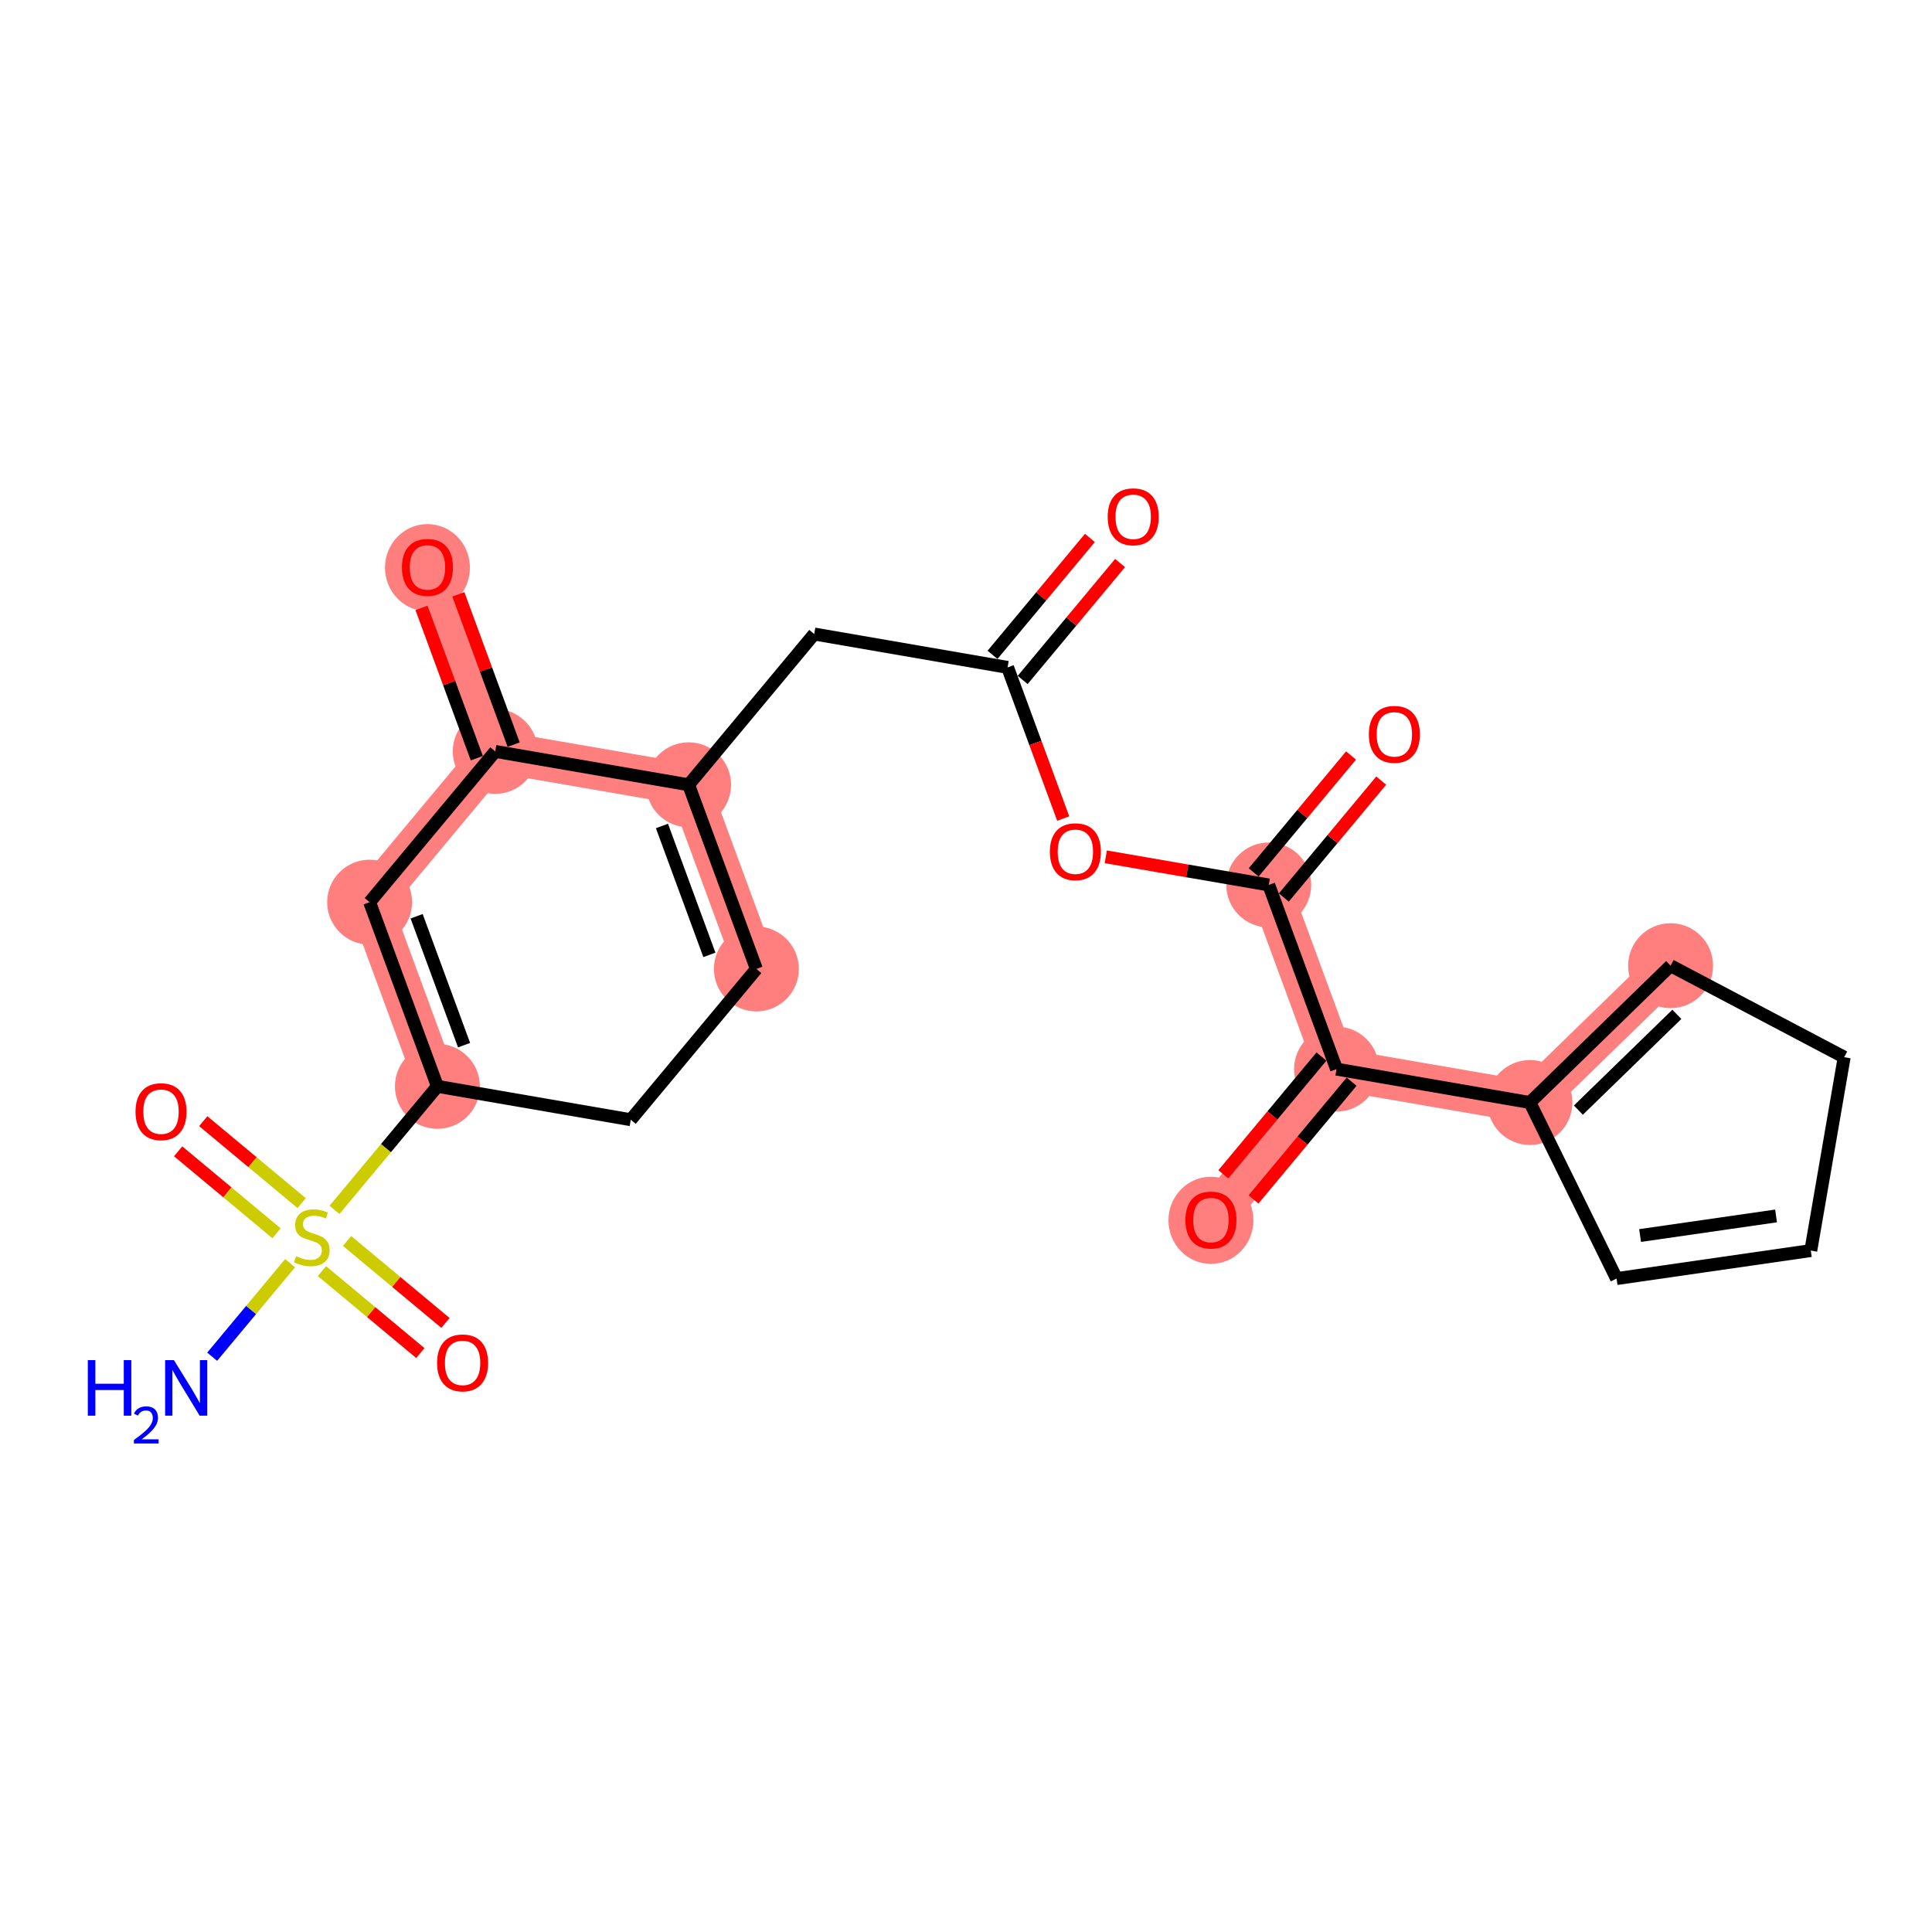 <?xml version='1.0' encoding='iso-8859-1'?>
<svg version='1.1' baseProfile='full'
              xmlns='http://www.w3.org/2000/svg'
                      xmlns:rdkit='http://www.rdkit.org/xml'
                      xmlns:xlink='http://www.w3.org/1999/xlink'
                  xml:space='preserve'
width='300px' height='300px' viewBox='0 0 300 300'>
<!-- END OF HEADER -->
<rect style='opacity:1.0;fill:#FFFFFF;stroke:none' width='300' height='300' x='0' y='0'> </rect>
<rect style='opacity:1.0;fill:#FFFFFF;stroke:none' width='300' height='300' x='0' y='0'> </rect>
<path d='M 67.92,168.687 L 57.396,140.09' style='fill:none;fill-rule:evenodd;stroke:#FF7F7F;stroke-width:6.5px;stroke-linecap:butt;stroke-linejoin:miter;stroke-opacity:1' />
<path d='M 57.396,140.09 L 76.9,116.678' style='fill:none;fill-rule:evenodd;stroke:#FF7F7F;stroke-width:6.5px;stroke-linecap:butt;stroke-linejoin:miter;stroke-opacity:1' />
<path d='M 76.9,116.678 L 66.376,88.081' style='fill:none;fill-rule:evenodd;stroke:#FF7F7F;stroke-width:6.5px;stroke-linecap:butt;stroke-linejoin:miter;stroke-opacity:1' />
<path d='M 76.9,116.678 L 106.928,121.862' style='fill:none;fill-rule:evenodd;stroke:#FF7F7F;stroke-width:6.5px;stroke-linecap:butt;stroke-linejoin:miter;stroke-opacity:1' />
<path d='M 106.928,121.862 L 117.452,150.459' style='fill:none;fill-rule:evenodd;stroke:#FF7F7F;stroke-width:6.5px;stroke-linecap:butt;stroke-linejoin:miter;stroke-opacity:1' />
<path d='M 197.011,137.415 L 207.535,166.012' style='fill:none;fill-rule:evenodd;stroke:#FF7F7F;stroke-width:6.5px;stroke-linecap:butt;stroke-linejoin:miter;stroke-opacity:1' />
<path d='M 207.535,166.012 L 188.032,189.425' style='fill:none;fill-rule:evenodd;stroke:#FF7F7F;stroke-width:6.5px;stroke-linecap:butt;stroke-linejoin:miter;stroke-opacity:1' />
<path d='M 207.535,166.012 L 237.563,171.197' style='fill:none;fill-rule:evenodd;stroke:#FF7F7F;stroke-width:6.5px;stroke-linecap:butt;stroke-linejoin:miter;stroke-opacity:1' />
<path d='M 237.563,171.197 L 259.408,149.951' style='fill:none;fill-rule:evenodd;stroke:#FF7F7F;stroke-width:6.5px;stroke-linecap:butt;stroke-linejoin:miter;stroke-opacity:1' />
<ellipse cx='67.92' cy='168.687' rx='6.094' ry='6.094'  style='fill:#FF7F7F;fill-rule:evenodd;stroke:#FF7F7F;stroke-width:1.0px;stroke-linecap:butt;stroke-linejoin:miter;stroke-opacity:1' />
<ellipse cx='57.396' cy='140.09' rx='6.094' ry='6.094'  style='fill:#FF7F7F;fill-rule:evenodd;stroke:#FF7F7F;stroke-width:1.0px;stroke-linecap:butt;stroke-linejoin:miter;stroke-opacity:1' />
<ellipse cx='76.9' cy='116.678' rx='6.094' ry='6.094'  style='fill:#FF7F7F;fill-rule:evenodd;stroke:#FF7F7F;stroke-width:1.0px;stroke-linecap:butt;stroke-linejoin:miter;stroke-opacity:1' />
<ellipse cx='66.376' cy='88.148' rx='6.094' ry='6.266'  style='fill:#FF7F7F;fill-rule:evenodd;stroke:#FF7F7F;stroke-width:1.0px;stroke-linecap:butt;stroke-linejoin:miter;stroke-opacity:1' />
<ellipse cx='106.928' cy='121.862' rx='6.094' ry='6.094'  style='fill:#FF7F7F;fill-rule:evenodd;stroke:#FF7F7F;stroke-width:1.0px;stroke-linecap:butt;stroke-linejoin:miter;stroke-opacity:1' />
<ellipse cx='197.011' cy='137.415' rx='6.094' ry='6.094'  style='fill:#FF7F7F;fill-rule:evenodd;stroke:#FF7F7F;stroke-width:1.0px;stroke-linecap:butt;stroke-linejoin:miter;stroke-opacity:1' />
<ellipse cx='207.535' cy='166.012' rx='6.094' ry='6.094'  style='fill:#FF7F7F;fill-rule:evenodd;stroke:#FF7F7F;stroke-width:1.0px;stroke-linecap:butt;stroke-linejoin:miter;stroke-opacity:1' />
<ellipse cx='188.032' cy='189.492' rx='6.094' ry='6.266'  style='fill:#FF7F7F;fill-rule:evenodd;stroke:#FF7F7F;stroke-width:1.0px;stroke-linecap:butt;stroke-linejoin:miter;stroke-opacity:1' />
<ellipse cx='237.563' cy='171.197' rx='6.094' ry='6.094'  style='fill:#FF7F7F;fill-rule:evenodd;stroke:#FF7F7F;stroke-width:1.0px;stroke-linecap:butt;stroke-linejoin:miter;stroke-opacity:1' />
<ellipse cx='259.408' cy='149.951' rx='6.094' ry='6.094'  style='fill:#FF7F7F;fill-rule:evenodd;stroke:#FF7F7F;stroke-width:1.0px;stroke-linecap:butt;stroke-linejoin:miter;stroke-opacity:1' />
<ellipse cx='117.452' cy='150.459' rx='6.094' ry='6.094'  style='fill:#FF7F7F;fill-rule:evenodd;stroke:#FF7F7F;stroke-width:1.0px;stroke-linecap:butt;stroke-linejoin:miter;stroke-opacity:1' />
<path class='bond-0 atom-0 atom-1' d='M 32.947,210.67 L 38.996,203.408' style='fill:none;fill-rule:evenodd;stroke:#0000FF;stroke-width:2.0px;stroke-linecap:butt;stroke-linejoin:miter;stroke-opacity:1' />
<path class='bond-0 atom-0 atom-1' d='M 38.996,203.408 L 45.045,196.147' style='fill:none;fill-rule:evenodd;stroke:#CCCC00;stroke-width:2.0px;stroke-linecap:butt;stroke-linejoin:miter;stroke-opacity:1' />
<path class='bond-1 atom-1 atom-2' d='M 46.838,186.819 L 39.2,180.457' style='fill:none;fill-rule:evenodd;stroke:#CCCC00;stroke-width:2.0px;stroke-linecap:butt;stroke-linejoin:miter;stroke-opacity:1' />
<path class='bond-1 atom-1 atom-2' d='M 39.2,180.457 L 31.563,174.094' style='fill:none;fill-rule:evenodd;stroke:#FF0000;stroke-width:2.0px;stroke-linecap:butt;stroke-linejoin:miter;stroke-opacity:1' />
<path class='bond-1 atom-1 atom-2' d='M 42.938,191.502 L 35.3,185.139' style='fill:none;fill-rule:evenodd;stroke:#CCCC00;stroke-width:2.0px;stroke-linecap:butt;stroke-linejoin:miter;stroke-opacity:1' />
<path class='bond-1 atom-1 atom-2' d='M 35.3,185.139 L 27.662,178.777' style='fill:none;fill-rule:evenodd;stroke:#FF0000;stroke-width:2.0px;stroke-linecap:butt;stroke-linejoin:miter;stroke-opacity:1' />
<path class='bond-2 atom-1 atom-3' d='M 49.995,197.381 L 57.633,203.744' style='fill:none;fill-rule:evenodd;stroke:#CCCC00;stroke-width:2.0px;stroke-linecap:butt;stroke-linejoin:miter;stroke-opacity:1' />
<path class='bond-2 atom-1 atom-3' d='M 57.633,203.744 L 65.271,210.106' style='fill:none;fill-rule:evenodd;stroke:#FF0000;stroke-width:2.0px;stroke-linecap:butt;stroke-linejoin:miter;stroke-opacity:1' />
<path class='bond-2 atom-1 atom-3' d='M 53.896,192.698 L 61.533,199.061' style='fill:none;fill-rule:evenodd;stroke:#CCCC00;stroke-width:2.0px;stroke-linecap:butt;stroke-linejoin:miter;stroke-opacity:1' />
<path class='bond-2 atom-1 atom-3' d='M 61.533,199.061 L 69.171,205.424' style='fill:none;fill-rule:evenodd;stroke:#FF0000;stroke-width:2.0px;stroke-linecap:butt;stroke-linejoin:miter;stroke-opacity:1' />
<path class='bond-3 atom-1 atom-4' d='M 51.945,187.864 L 59.933,178.276' style='fill:none;fill-rule:evenodd;stroke:#CCCC00;stroke-width:2.0px;stroke-linecap:butt;stroke-linejoin:miter;stroke-opacity:1' />
<path class='bond-3 atom-1 atom-4' d='M 59.933,178.276 L 67.92,168.687' style='fill:none;fill-rule:evenodd;stroke:#000000;stroke-width:2.0px;stroke-linecap:butt;stroke-linejoin:miter;stroke-opacity:1' />
<path class='bond-4 atom-4 atom-5' d='M 67.92,168.687 L 57.396,140.09' style='fill:none;fill-rule:evenodd;stroke:#000000;stroke-width:2.0px;stroke-linecap:butt;stroke-linejoin:miter;stroke-opacity:1' />
<path class='bond-4 atom-4 atom-5' d='M 72.061,162.293 L 64.694,142.275' style='fill:none;fill-rule:evenodd;stroke:#000000;stroke-width:2.0px;stroke-linecap:butt;stroke-linejoin:miter;stroke-opacity:1' />
<path class='bond-23 atom-23 atom-4' d='M 97.948,173.872 L 67.92,168.687' style='fill:none;fill-rule:evenodd;stroke:#000000;stroke-width:2.0px;stroke-linecap:butt;stroke-linejoin:miter;stroke-opacity:1' />
<path class='bond-5 atom-5 atom-6' d='M 57.396,140.09 L 76.9,116.678' style='fill:none;fill-rule:evenodd;stroke:#000000;stroke-width:2.0px;stroke-linecap:butt;stroke-linejoin:miter;stroke-opacity:1' />
<path class='bond-6 atom-6 atom-7' d='M 79.76,115.625 L 75.465,103.956' style='fill:none;fill-rule:evenodd;stroke:#000000;stroke-width:2.0px;stroke-linecap:butt;stroke-linejoin:miter;stroke-opacity:1' />
<path class='bond-6 atom-6 atom-7' d='M 75.465,103.956 L 71.171,92.288' style='fill:none;fill-rule:evenodd;stroke:#FF0000;stroke-width:2.0px;stroke-linecap:butt;stroke-linejoin:miter;stroke-opacity:1' />
<path class='bond-6 atom-6 atom-7' d='M 74.04,117.73 L 69.746,106.061' style='fill:none;fill-rule:evenodd;stroke:#000000;stroke-width:2.0px;stroke-linecap:butt;stroke-linejoin:miter;stroke-opacity:1' />
<path class='bond-6 atom-6 atom-7' d='M 69.746,106.061 L 65.452,94.392' style='fill:none;fill-rule:evenodd;stroke:#FF0000;stroke-width:2.0px;stroke-linecap:butt;stroke-linejoin:miter;stroke-opacity:1' />
<path class='bond-7 atom-6 atom-8' d='M 76.9,116.678 L 106.928,121.862' style='fill:none;fill-rule:evenodd;stroke:#000000;stroke-width:2.0px;stroke-linecap:butt;stroke-linejoin:miter;stroke-opacity:1' />
<path class='bond-8 atom-8 atom-9' d='M 106.928,121.862 L 126.432,98.449' style='fill:none;fill-rule:evenodd;stroke:#000000;stroke-width:2.0px;stroke-linecap:butt;stroke-linejoin:miter;stroke-opacity:1' />
<path class='bond-21 atom-8 atom-22' d='M 106.928,121.862 L 117.452,150.459' style='fill:none;fill-rule:evenodd;stroke:#000000;stroke-width:2.0px;stroke-linecap:butt;stroke-linejoin:miter;stroke-opacity:1' />
<path class='bond-21 atom-8 atom-22' d='M 102.787,128.256 L 110.154,148.274' style='fill:none;fill-rule:evenodd;stroke:#000000;stroke-width:2.0px;stroke-linecap:butt;stroke-linejoin:miter;stroke-opacity:1' />
<path class='bond-9 atom-9 atom-10' d='M 126.432,98.449 L 156.459,103.634' style='fill:none;fill-rule:evenodd;stroke:#000000;stroke-width:2.0px;stroke-linecap:butt;stroke-linejoin:miter;stroke-opacity:1' />
<path class='bond-10 atom-10 atom-11' d='M 158.801,105.584 L 166.362,96.507' style='fill:none;fill-rule:evenodd;stroke:#000000;stroke-width:2.0px;stroke-linecap:butt;stroke-linejoin:miter;stroke-opacity:1' />
<path class='bond-10 atom-10 atom-11' d='M 166.362,96.507 L 173.923,87.431' style='fill:none;fill-rule:evenodd;stroke:#FF0000;stroke-width:2.0px;stroke-linecap:butt;stroke-linejoin:miter;stroke-opacity:1' />
<path class='bond-10 atom-10 atom-11' d='M 154.118,101.683 L 161.679,92.607' style='fill:none;fill-rule:evenodd;stroke:#000000;stroke-width:2.0px;stroke-linecap:butt;stroke-linejoin:miter;stroke-opacity:1' />
<path class='bond-10 atom-10 atom-11' d='M 161.679,92.607 L 169.24,83.53' style='fill:none;fill-rule:evenodd;stroke:#FF0000;stroke-width:2.0px;stroke-linecap:butt;stroke-linejoin:miter;stroke-opacity:1' />
<path class='bond-11 atom-10 atom-12' d='M 156.459,103.634 L 160.778,115.37' style='fill:none;fill-rule:evenodd;stroke:#000000;stroke-width:2.0px;stroke-linecap:butt;stroke-linejoin:miter;stroke-opacity:1' />
<path class='bond-11 atom-10 atom-12' d='M 160.778,115.37 L 165.097,127.105' style='fill:none;fill-rule:evenodd;stroke:#FF0000;stroke-width:2.0px;stroke-linecap:butt;stroke-linejoin:miter;stroke-opacity:1' />
<path class='bond-12 atom-12 atom-13' d='M 171.707,133.046 L 184.359,135.231' style='fill:none;fill-rule:evenodd;stroke:#FF0000;stroke-width:2.0px;stroke-linecap:butt;stroke-linejoin:miter;stroke-opacity:1' />
<path class='bond-12 atom-12 atom-13' d='M 184.359,135.231 L 197.011,137.415' style='fill:none;fill-rule:evenodd;stroke:#000000;stroke-width:2.0px;stroke-linecap:butt;stroke-linejoin:miter;stroke-opacity:1' />
<path class='bond-13 atom-13 atom-14' d='M 199.353,139.366 L 206.914,130.289' style='fill:none;fill-rule:evenodd;stroke:#000000;stroke-width:2.0px;stroke-linecap:butt;stroke-linejoin:miter;stroke-opacity:1' />
<path class='bond-13 atom-13 atom-14' d='M 206.914,130.289 L 214.475,121.212' style='fill:none;fill-rule:evenodd;stroke:#FF0000;stroke-width:2.0px;stroke-linecap:butt;stroke-linejoin:miter;stroke-opacity:1' />
<path class='bond-13 atom-13 atom-14' d='M 194.67,135.465 L 202.231,126.388' style='fill:none;fill-rule:evenodd;stroke:#000000;stroke-width:2.0px;stroke-linecap:butt;stroke-linejoin:miter;stroke-opacity:1' />
<path class='bond-13 atom-13 atom-14' d='M 202.231,126.388 L 209.792,117.312' style='fill:none;fill-rule:evenodd;stroke:#FF0000;stroke-width:2.0px;stroke-linecap:butt;stroke-linejoin:miter;stroke-opacity:1' />
<path class='bond-14 atom-13 atom-15' d='M 197.011,137.415 L 207.535,166.012' style='fill:none;fill-rule:evenodd;stroke:#000000;stroke-width:2.0px;stroke-linecap:butt;stroke-linejoin:miter;stroke-opacity:1' />
<path class='bond-15 atom-15 atom-16' d='M 205.194,164.062 L 197.577,173.206' style='fill:none;fill-rule:evenodd;stroke:#000000;stroke-width:2.0px;stroke-linecap:butt;stroke-linejoin:miter;stroke-opacity:1' />
<path class='bond-15 atom-15 atom-16' d='M 197.577,173.206 L 189.96,182.349' style='fill:none;fill-rule:evenodd;stroke:#FF0000;stroke-width:2.0px;stroke-linecap:butt;stroke-linejoin:miter;stroke-opacity:1' />
<path class='bond-15 atom-15 atom-16' d='M 209.877,167.963 L 202.26,177.106' style='fill:none;fill-rule:evenodd;stroke:#000000;stroke-width:2.0px;stroke-linecap:butt;stroke-linejoin:miter;stroke-opacity:1' />
<path class='bond-15 atom-15 atom-16' d='M 202.26,177.106 L 194.643,186.25' style='fill:none;fill-rule:evenodd;stroke:#FF0000;stroke-width:2.0px;stroke-linecap:butt;stroke-linejoin:miter;stroke-opacity:1' />
<path class='bond-16 atom-15 atom-17' d='M 207.535,166.012 L 237.563,171.197' style='fill:none;fill-rule:evenodd;stroke:#000000;stroke-width:2.0px;stroke-linecap:butt;stroke-linejoin:miter;stroke-opacity:1' />
<path class='bond-17 atom-17 atom-18' d='M 237.563,171.197 L 259.408,149.951' style='fill:none;fill-rule:evenodd;stroke:#000000;stroke-width:2.0px;stroke-linecap:butt;stroke-linejoin:miter;stroke-opacity:1' />
<path class='bond-17 atom-17 atom-18' d='M 245.089,172.379 L 260.38,157.507' style='fill:none;fill-rule:evenodd;stroke:#000000;stroke-width:2.0px;stroke-linecap:butt;stroke-linejoin:miter;stroke-opacity:1' />
<path class='bond-24 atom-21 atom-17' d='M 251.019,198.537 L 237.563,171.197' style='fill:none;fill-rule:evenodd;stroke:#000000;stroke-width:2.0px;stroke-linecap:butt;stroke-linejoin:miter;stroke-opacity:1' />
<path class='bond-18 atom-18 atom-19' d='M 259.408,149.951 L 286.364,164.161' style='fill:none;fill-rule:evenodd;stroke:#000000;stroke-width:2.0px;stroke-linecap:butt;stroke-linejoin:miter;stroke-opacity:1' />
<path class='bond-19 atom-19 atom-20' d='M 286.364,164.161 L 281.179,194.188' style='fill:none;fill-rule:evenodd;stroke:#000000;stroke-width:2.0px;stroke-linecap:butt;stroke-linejoin:miter;stroke-opacity:1' />
<path class='bond-20 atom-20 atom-21' d='M 281.179,194.188 L 251.019,198.537' style='fill:none;fill-rule:evenodd;stroke:#000000;stroke-width:2.0px;stroke-linecap:butt;stroke-linejoin:miter;stroke-opacity:1' />
<path class='bond-20 atom-20 atom-21' d='M 275.786,188.809 L 254.673,191.853' style='fill:none;fill-rule:evenodd;stroke:#000000;stroke-width:2.0px;stroke-linecap:butt;stroke-linejoin:miter;stroke-opacity:1' />
<path class='bond-22 atom-22 atom-23' d='M 117.452,150.459 L 97.948,173.872' style='fill:none;fill-rule:evenodd;stroke:#000000;stroke-width:2.0px;stroke-linecap:butt;stroke-linejoin:miter;stroke-opacity:1' />
<path  class='atom-0' d='M 13.636 211.198
L 14.806 211.198
L 14.806 214.867
L 19.219 214.867
L 19.219 211.198
L 20.389 211.198
L 20.389 219.828
L 19.219 219.828
L 19.219 215.842
L 14.806 215.842
L 14.806 219.828
L 13.636 219.828
L 13.636 211.198
' fill='#0000FF'/>
<path  class='atom-0' d='M 20.807 219.525
Q 21.017 218.986, 21.515 218.688
Q 22.014 218.383, 22.706 218.383
Q 23.567 218.383, 24.049 218.849
Q 24.532 219.316, 24.532 220.144
Q 24.532 220.989, 23.904 221.777
Q 23.285 222.566, 21.998 223.499
L 24.628 223.499
L 24.628 224.143
L 20.791 224.143
L 20.791 223.604
Q 21.853 222.847, 22.481 222.284
Q 23.116 221.721, 23.422 221.214
Q 23.727 220.708, 23.727 220.185
Q 23.727 219.638, 23.454 219.332
Q 23.18 219.026, 22.706 219.026
Q 22.247 219.026, 21.942 219.211
Q 21.636 219.396, 21.419 219.807
L 20.807 219.525
' fill='#0000FF'/>
<path  class='atom-0' d='M 27.005 211.198
L 29.833 215.769
Q 30.113 216.22, 30.564 217.036
Q 31.015 217.853, 31.04 217.902
L 31.04 211.198
L 32.186 211.198
L 32.186 219.828
L 31.003 219.828
L 27.968 214.83
Q 27.615 214.245, 27.237 213.575
Q 26.871 212.904, 26.762 212.697
L 26.762 219.828
L 25.64 219.828
L 25.64 211.198
L 27.005 211.198
' fill='#0000FF'/>
<path  class='atom-1' d='M 45.979 195.062
Q 46.076 195.099, 46.479 195.269
Q 46.881 195.44, 47.32 195.55
Q 47.771 195.647, 48.209 195.647
Q 49.026 195.647, 49.501 195.257
Q 49.977 194.855, 49.977 194.16
Q 49.977 193.685, 49.733 193.392
Q 49.501 193.1, 49.136 192.941
Q 48.77 192.783, 48.161 192.6
Q 47.393 192.368, 46.93 192.149
Q 46.479 191.93, 46.15 191.466
Q 45.833 191.003, 45.833 190.223
Q 45.833 189.138, 46.564 188.468
Q 47.307 187.798, 48.77 187.798
Q 49.77 187.798, 50.903 188.273
L 50.623 189.211
Q 49.587 188.785, 48.807 188.785
Q 47.966 188.785, 47.502 189.138
Q 47.039 189.48, 47.051 190.077
Q 47.051 190.54, 47.283 190.82
Q 47.527 191.101, 47.868 191.259
Q 48.222 191.418, 48.807 191.6
Q 49.587 191.844, 50.05 192.088
Q 50.513 192.332, 50.842 192.831
Q 51.184 193.319, 51.184 194.16
Q 51.184 195.355, 50.379 196.001
Q 49.587 196.634, 48.258 196.634
Q 47.49 196.634, 46.905 196.464
Q 46.332 196.305, 45.65 196.025
L 45.979 195.062
' fill='#CCCC00'/>
<path  class='atom-2' d='M 21.043 172.621
Q 21.043 170.549, 22.066 169.391
Q 23.09 168.233, 25.004 168.233
Q 26.918 168.233, 27.941 169.391
Q 28.965 170.549, 28.965 172.621
Q 28.965 174.717, 27.929 175.912
Q 26.893 177.094, 25.004 177.094
Q 23.102 177.094, 22.066 175.912
Q 21.043 174.729, 21.043 172.621
M 25.004 176.119
Q 26.32 176.119, 27.027 175.241
Q 27.746 174.352, 27.746 172.621
Q 27.746 170.927, 27.027 170.073
Q 26.32 169.208, 25.004 169.208
Q 23.688 169.208, 22.968 170.061
Q 22.261 170.914, 22.261 172.621
Q 22.261 174.364, 22.968 175.241
Q 23.688 176.119, 25.004 176.119
' fill='#FF0000'/>
<path  class='atom-3' d='M 67.868 211.628
Q 67.868 209.556, 68.892 208.398
Q 69.916 207.24, 71.829 207.24
Q 73.743 207.24, 74.767 208.398
Q 75.791 209.556, 75.791 211.628
Q 75.791 213.725, 74.755 214.919
Q 73.719 216.102, 71.829 216.102
Q 69.928 216.102, 68.892 214.919
Q 67.868 213.737, 67.868 211.628
M 71.829 215.126
Q 73.146 215.126, 73.853 214.249
Q 74.572 213.359, 74.572 211.628
Q 74.572 209.934, 73.853 209.081
Q 73.146 208.215, 71.829 208.215
Q 70.513 208.215, 69.794 209.069
Q 69.087 209.922, 69.087 211.628
Q 69.087 213.371, 69.794 214.249
Q 70.513 215.126, 71.829 215.126
' fill='#FF0000'/>
<path  class='atom-7' d='M 62.414 88.105
Q 62.414 86.033, 63.438 84.875
Q 64.462 83.717, 66.376 83.717
Q 68.289 83.717, 69.313 84.875
Q 70.337 86.033, 70.337 88.105
Q 70.337 90.201, 69.301 91.396
Q 68.265 92.578, 66.376 92.578
Q 64.474 92.578, 63.438 91.396
Q 62.414 90.214, 62.414 88.105
M 66.376 91.603
Q 67.692 91.603, 68.399 90.726
Q 69.118 89.836, 69.118 88.105
Q 69.118 86.411, 68.399 85.558
Q 67.692 84.692, 66.376 84.692
Q 65.059 84.692, 64.34 85.545
Q 63.633 86.399, 63.633 88.105
Q 63.633 89.848, 64.34 90.726
Q 65.059 91.603, 66.376 91.603
' fill='#FF0000'/>
<path  class='atom-11' d='M 172.002 80.245
Q 172.002 78.173, 173.026 77.015
Q 174.049 75.857, 175.963 75.857
Q 177.877 75.857, 178.901 77.015
Q 179.924 78.173, 179.924 80.245
Q 179.924 82.342, 178.888 83.536
Q 177.852 84.719, 175.963 84.719
Q 174.062 84.719, 173.026 83.536
Q 172.002 82.354, 172.002 80.245
M 175.963 83.744
Q 177.279 83.744, 177.986 82.866
Q 178.706 81.976, 178.706 80.245
Q 178.706 78.551, 177.986 77.698
Q 177.279 76.832, 175.963 76.832
Q 174.647 76.832, 173.928 77.686
Q 173.221 78.539, 173.221 80.245
Q 173.221 81.988, 173.928 82.866
Q 174.647 83.744, 175.963 83.744
' fill='#FF0000'/>
<path  class='atom-12' d='M 163.022 132.255
Q 163.022 130.183, 164.046 129.025
Q 165.07 127.867, 166.983 127.867
Q 168.897 127.867, 169.921 129.025
Q 170.945 130.183, 170.945 132.255
Q 170.945 134.352, 169.909 135.546
Q 168.873 136.728, 166.983 136.728
Q 165.082 136.728, 164.046 135.546
Q 163.022 134.364, 163.022 132.255
M 166.983 135.753
Q 168.3 135.753, 169.007 134.876
Q 169.726 133.986, 169.726 132.255
Q 169.726 130.561, 169.007 129.708
Q 168.3 128.842, 166.983 128.842
Q 165.667 128.842, 164.948 129.696
Q 164.241 130.549, 164.241 132.255
Q 164.241 133.998, 164.948 134.876
Q 165.667 135.753, 166.983 135.753
' fill='#FF0000'/>
<path  class='atom-14' d='M 212.554 114.027
Q 212.554 111.955, 213.578 110.797
Q 214.601 109.639, 216.515 109.639
Q 218.429 109.639, 219.453 110.797
Q 220.476 111.955, 220.476 114.027
Q 220.476 116.123, 219.44 117.318
Q 218.404 118.5, 216.515 118.5
Q 214.614 118.5, 213.578 117.318
Q 212.554 116.136, 212.554 114.027
M 216.515 117.525
Q 217.831 117.525, 218.538 116.647
Q 219.258 115.758, 219.258 114.027
Q 219.258 112.333, 218.538 111.479
Q 217.831 110.614, 216.515 110.614
Q 215.199 110.614, 214.48 111.467
Q 213.773 112.32, 213.773 114.027
Q 213.773 115.77, 214.48 116.647
Q 215.199 117.525, 216.515 117.525
' fill='#FF0000'/>
<path  class='atom-16' d='M 184.07 189.449
Q 184.07 187.377, 185.094 186.219
Q 186.118 185.061, 188.032 185.061
Q 189.945 185.061, 190.969 186.219
Q 191.993 187.377, 191.993 189.449
Q 191.993 191.546, 190.957 192.74
Q 189.921 193.923, 188.032 193.923
Q 186.13 193.923, 185.094 192.74
Q 184.07 191.558, 184.07 189.449
M 188.032 192.948
Q 189.348 192.948, 190.055 192.07
Q 190.774 191.18, 190.774 189.449
Q 190.774 187.755, 190.055 186.902
Q 189.348 186.036, 188.032 186.036
Q 186.715 186.036, 185.996 186.89
Q 185.289 187.743, 185.289 189.449
Q 185.289 191.192, 185.996 192.07
Q 186.715 192.948, 188.032 192.948
' fill='#FF0000'/>
</svg>
